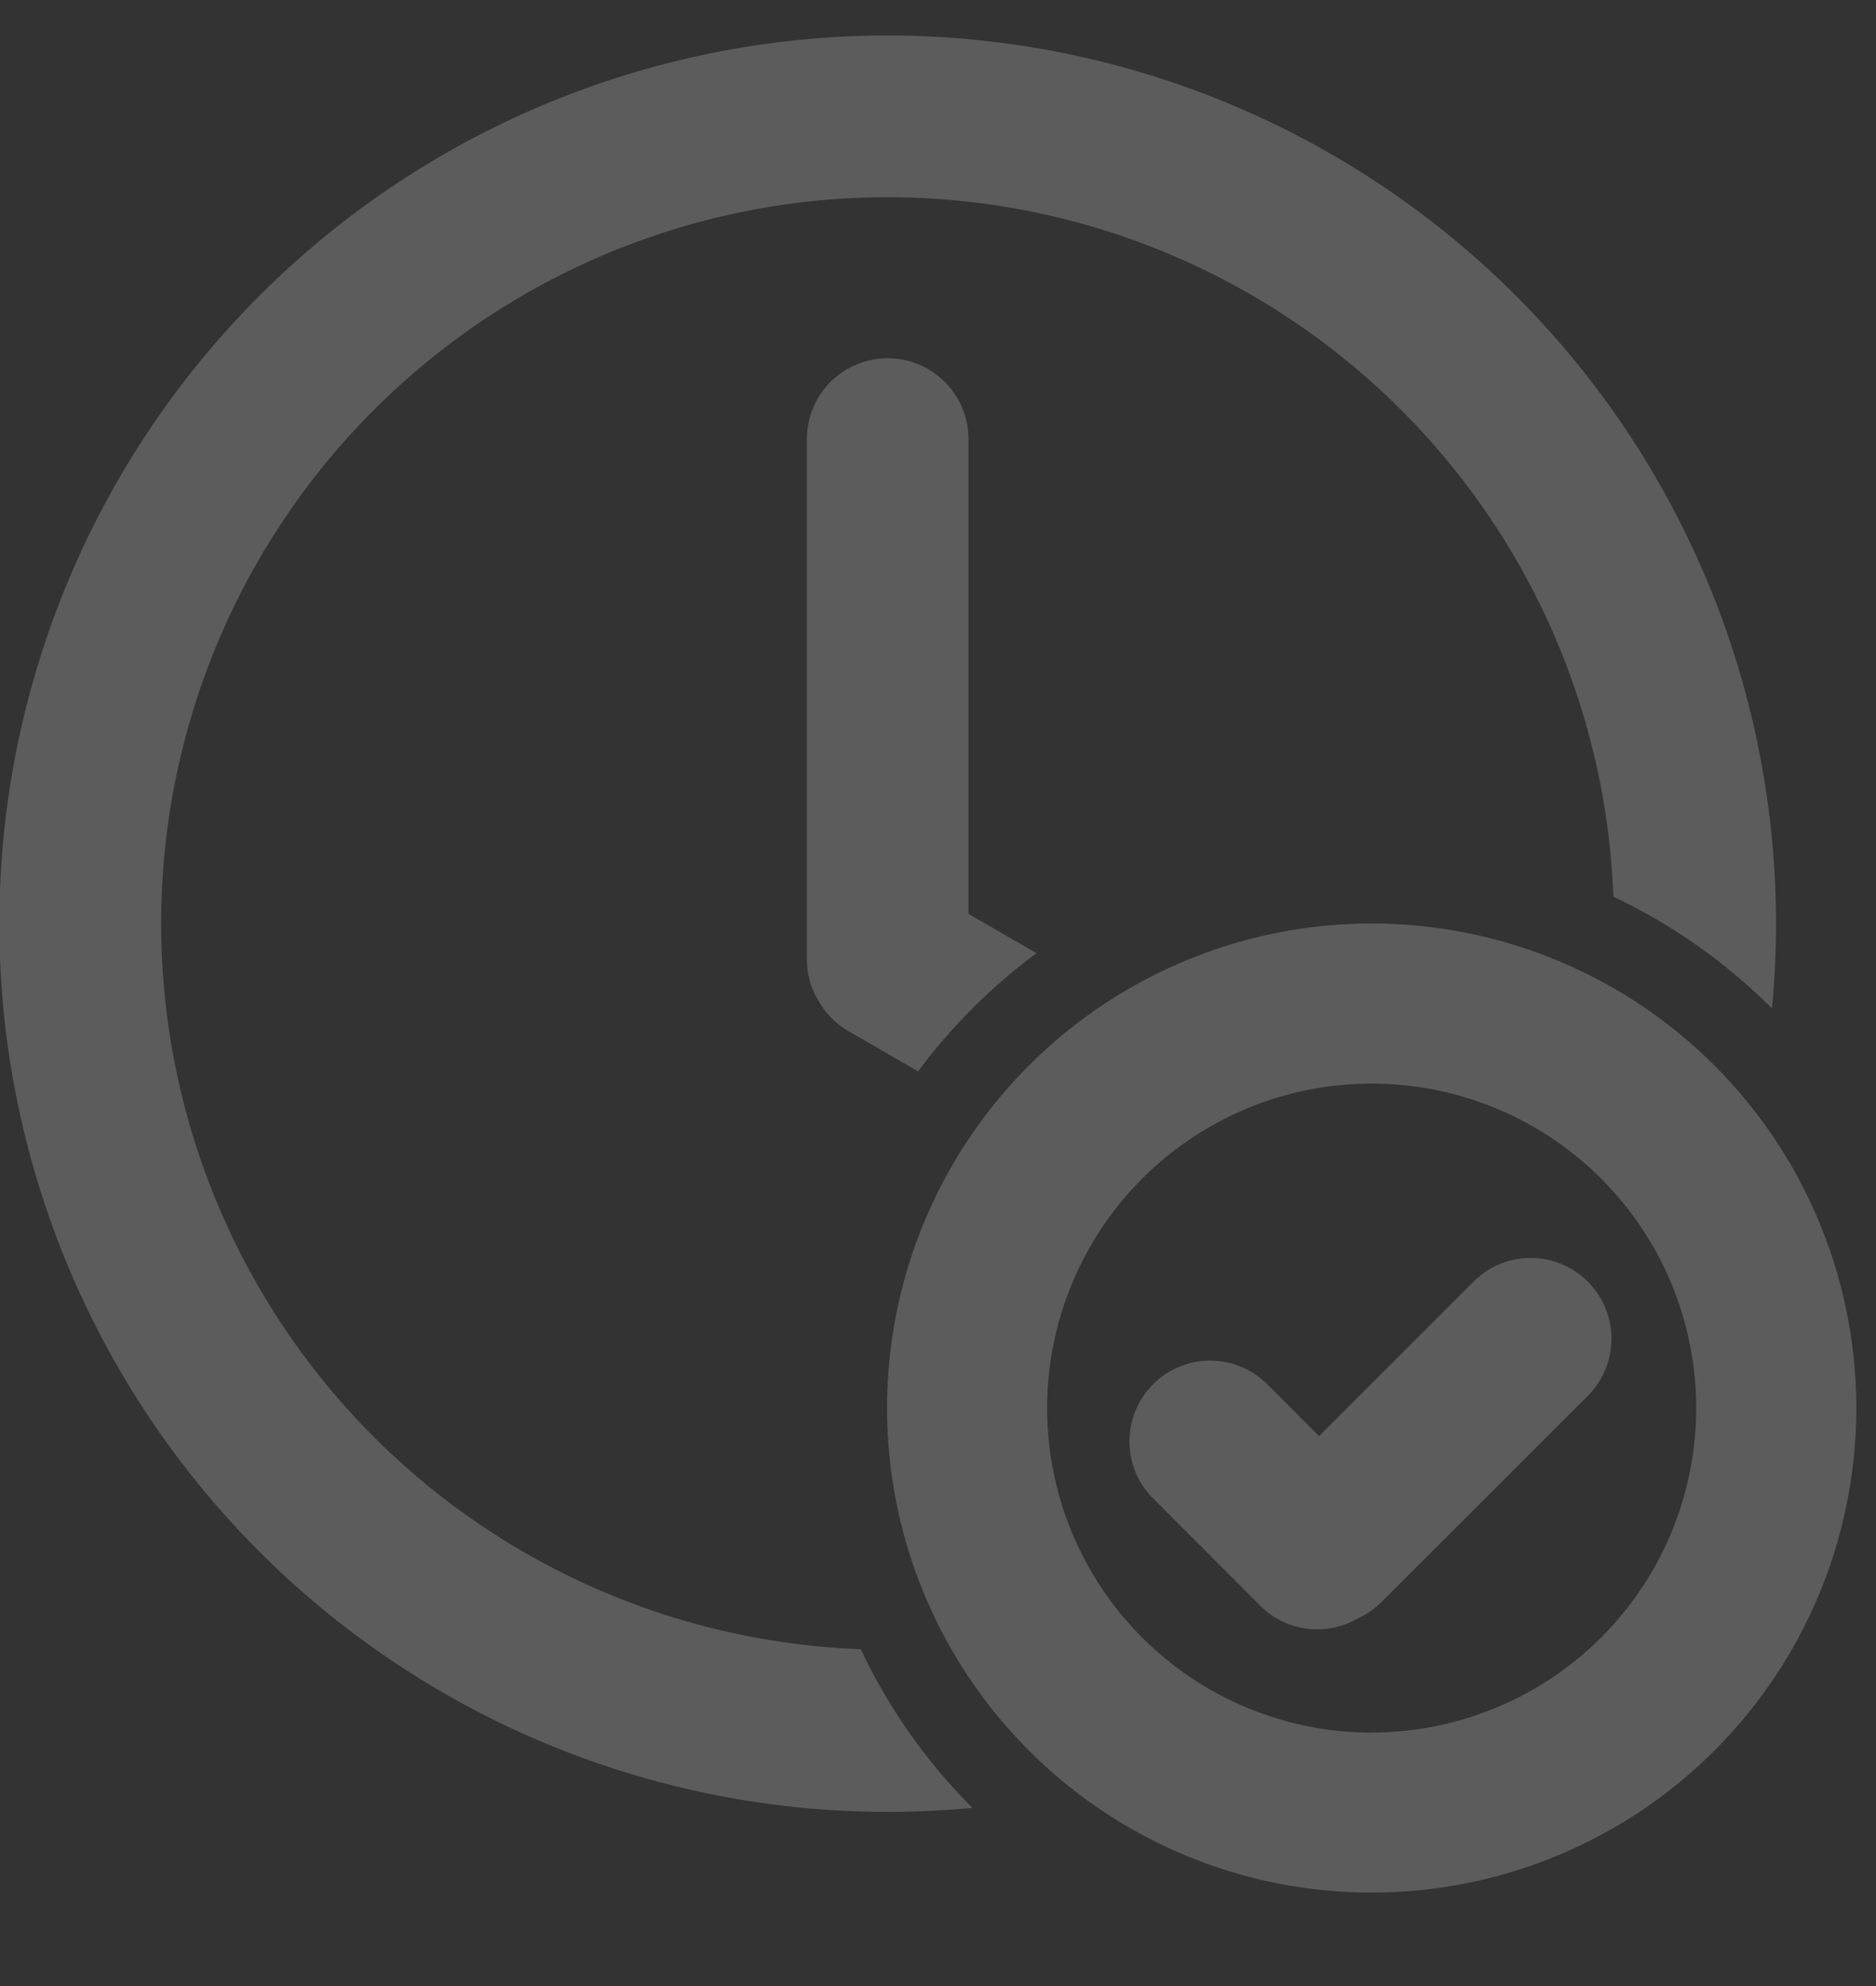 <?xml version="1.0" encoding="UTF-8"?> <svg xmlns="http://www.w3.org/2000/svg" width="17" height="18" fill="none"><rect width="100%" height="100%" fill="#333333" stroke="none"/><g opacity=".2" fill="#fff"><path d="M16.094 8.37c0 .26-.013.516-.037.77a5.134 5.134 0 0 0-1.437-1.013 6.582 6.582 0 1 0-6.82 6.82 5.134 5.134 0 0 0 1.012 1.438 8.05 8.05 0 1 1 7.282-8.014Z"></path><path d="m8.776 8.283.617.356c-.408.302-.77.663-1.073 1.071l-.629-.363a.729.729 0 0 1-.286-.3c-.093-.144-.093-.335-.093-.335V3.979a.732.732 0 1 1 1.464 0v4.304Zm1.673 4.263a.732.732 0 0 1 1.035 0l.469.47 1.39-1.39a.732.732 0 1 1 1.035 1.035l-1.86 1.859a.727.727 0 0 1-.211.147.732.732 0 0 1-.887-.114l-.971-.972a.732.732 0 0 1 0-1.035Z"></path><path fill-rule="evenodd" clip-rule="evenodd" d="M12.43 17.153a4.391 4.391 0 1 0 0-8.783 4.391 4.391 0 0 0 0 8.783Zm0-1.45a2.94 2.94 0 1 1 0-5.882 2.94 2.94 0 0 1 0 5.881Z"></path></g></svg> 